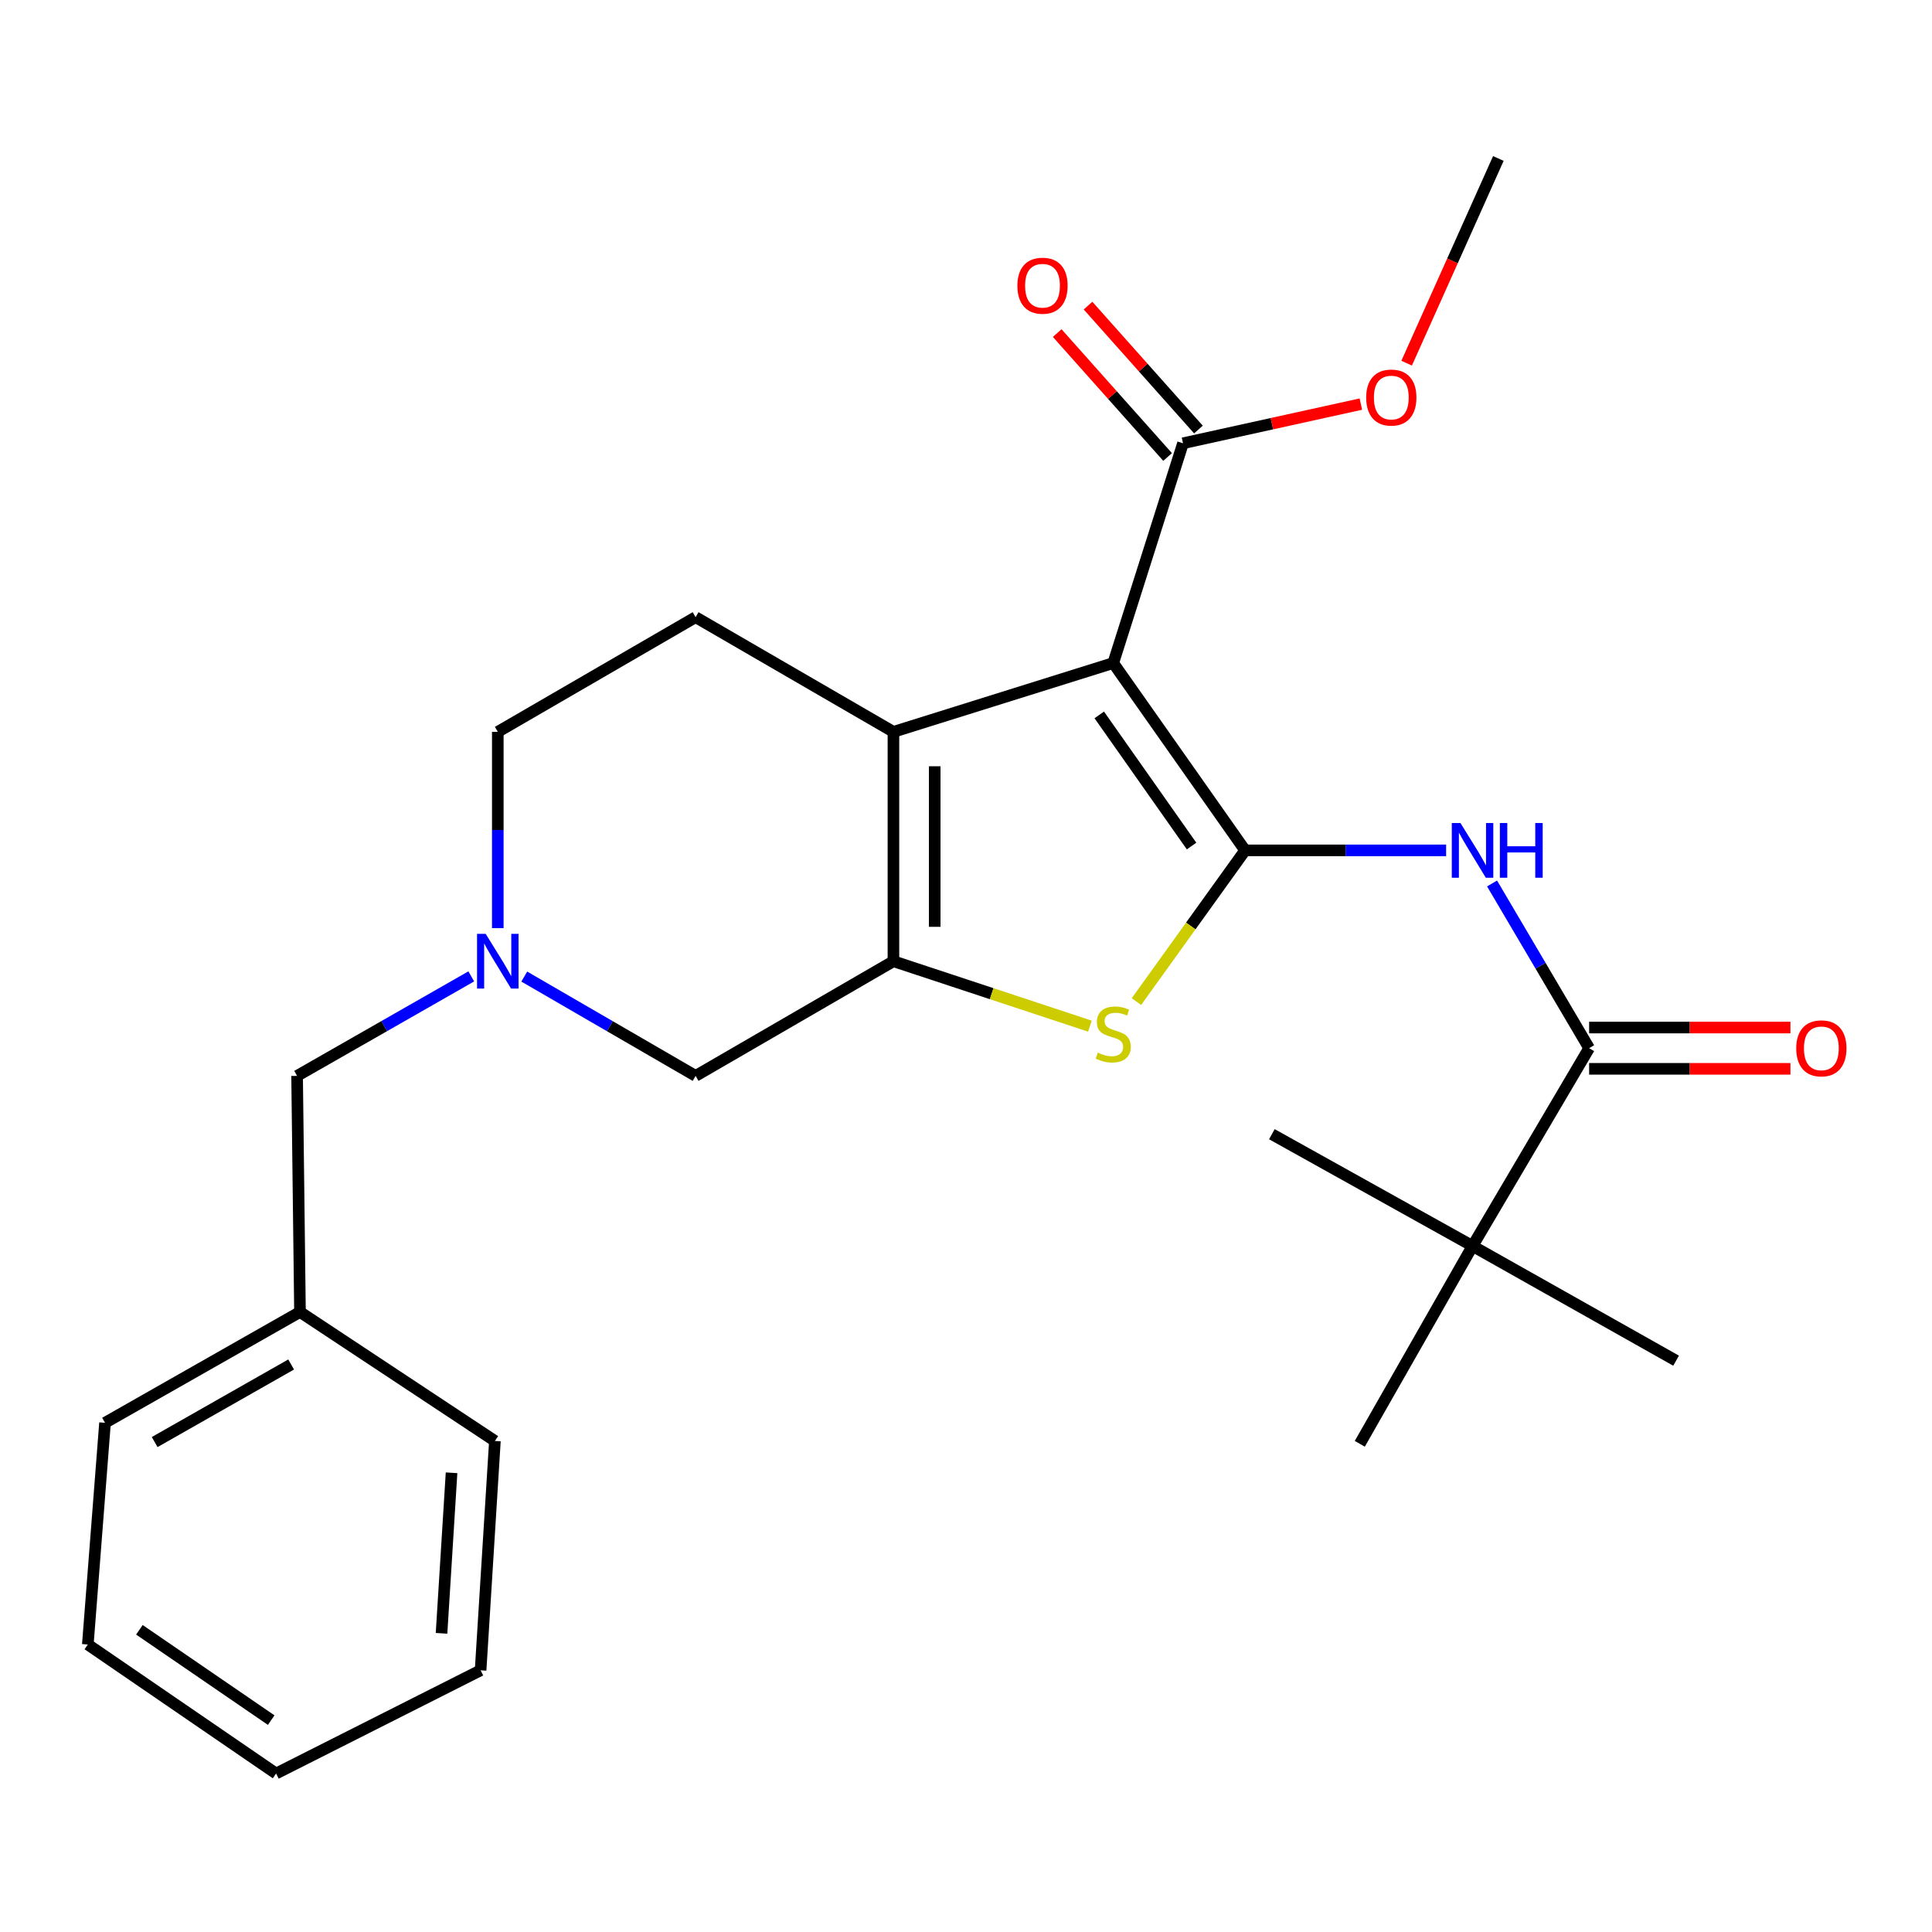 <?xml version='1.0' encoding='iso-8859-1'?>
<svg version='1.1' baseProfile='full'
              xmlns='http://www.w3.org/2000/svg'
                      xmlns:rdkit='http://www.rdkit.org/xml'
                      xmlns:xlink='http://www.w3.org/1999/xlink'
                  xml:space='preserve'
width='1000px' height='1000px' viewBox='0 0 1000 1000'>
<!-- END OF HEADER -->
<rect style='opacity:1.0;fill:#FFFFFF;stroke:none' width='1000' height='1000' x='0' y='0'> </rect>
<path class='bond-0' d='M 644.465,440.152 L 576.212,343.192' style='fill:none;fill-rule:evenodd;stroke:#000000;stroke-width:6px;stroke-linecap:butt;stroke-linejoin:miter;stroke-opacity:1' />
<path class='bond-0' d='M 616.752,437.909 L 568.975,370.037' style='fill:none;fill-rule:evenodd;stroke:#000000;stroke-width:6px;stroke-linecap:butt;stroke-linejoin:miter;stroke-opacity:1' />
<path class='bond-3' d='M 644.465,440.152 L 616.34,479.284' style='fill:none;fill-rule:evenodd;stroke:#000000;stroke-width:6px;stroke-linecap:butt;stroke-linejoin:miter;stroke-opacity:1' />
<path class='bond-3' d='M 616.34,479.284 L 588.215,518.416' style='fill:none;fill-rule:evenodd;stroke:#CCCC00;stroke-width:6px;stroke-linecap:butt;stroke-linejoin:miter;stroke-opacity:1' />
<path class='bond-4' d='M 644.465,440.152 L 696.485,440.152' style='fill:none;fill-rule:evenodd;stroke:#000000;stroke-width:6px;stroke-linecap:butt;stroke-linejoin:miter;stroke-opacity:1' />
<path class='bond-4' d='M 696.485,440.152 L 748.506,440.152' style='fill:none;fill-rule:evenodd;stroke:#0000FF;stroke-width:6px;stroke-linecap:butt;stroke-linejoin:miter;stroke-opacity:1' />
<path class='bond-1' d='M 576.212,343.192 L 462.441,378.809' style='fill:none;fill-rule:evenodd;stroke:#000000;stroke-width:6px;stroke-linecap:butt;stroke-linejoin:miter;stroke-opacity:1' />
<path class='bond-6' d='M 576.212,343.192 L 612.327,229.433' style='fill:none;fill-rule:evenodd;stroke:#000000;stroke-width:6px;stroke-linecap:butt;stroke-linejoin:miter;stroke-opacity:1' />
<path class='bond-9' d='M 462.441,378.809 L 360.043,319.448' style='fill:none;fill-rule:evenodd;stroke:#000000;stroke-width:6px;stroke-linecap:butt;stroke-linejoin:miter;stroke-opacity:1' />
<path class='bond-26' d='M 462.441,378.809 L 462.441,497.531' style='fill:none;fill-rule:evenodd;stroke:#000000;stroke-width:6px;stroke-linecap:butt;stroke-linejoin:miter;stroke-opacity:1' />
<path class='bond-26' d='M 483.811,396.617 L 483.811,479.722' style='fill:none;fill-rule:evenodd;stroke:#000000;stroke-width:6px;stroke-linecap:butt;stroke-linejoin:miter;stroke-opacity:1' />
<path class='bond-2' d='M 462.441,497.531 L 513.288,514.33' style='fill:none;fill-rule:evenodd;stroke:#000000;stroke-width:6px;stroke-linecap:butt;stroke-linejoin:miter;stroke-opacity:1' />
<path class='bond-2' d='M 513.288,514.33 L 564.136,531.128' style='fill:none;fill-rule:evenodd;stroke:#CCCC00;stroke-width:6px;stroke-linecap:butt;stroke-linejoin:miter;stroke-opacity:1' />
<path class='bond-8' d='M 462.441,497.531 L 360.043,556.88' style='fill:none;fill-rule:evenodd;stroke:#000000;stroke-width:6px;stroke-linecap:butt;stroke-linejoin:miter;stroke-opacity:1' />
<path class='bond-5' d='M 772.286,457.284 L 797.411,499.911' style='fill:none;fill-rule:evenodd;stroke:#0000FF;stroke-width:6px;stroke-linecap:butt;stroke-linejoin:miter;stroke-opacity:1' />
<path class='bond-5' d='M 797.411,499.911 L 822.535,542.538' style='fill:none;fill-rule:evenodd;stroke:#000000;stroke-width:6px;stroke-linecap:butt;stroke-linejoin:miter;stroke-opacity:1' />
<path class='bond-10' d='M 822.535,542.538 L 762.189,644.924' style='fill:none;fill-rule:evenodd;stroke:#000000;stroke-width:6px;stroke-linecap:butt;stroke-linejoin:miter;stroke-opacity:1' />
<path class='bond-11' d='M 822.535,553.223 L 874.63,553.223' style='fill:none;fill-rule:evenodd;stroke:#000000;stroke-width:6px;stroke-linecap:butt;stroke-linejoin:miter;stroke-opacity:1' />
<path class='bond-11' d='M 874.63,553.223 L 926.724,553.223' style='fill:none;fill-rule:evenodd;stroke:#FF0000;stroke-width:6px;stroke-linecap:butt;stroke-linejoin:miter;stroke-opacity:1' />
<path class='bond-11' d='M 822.535,531.853 L 874.63,531.853' style='fill:none;fill-rule:evenodd;stroke:#000000;stroke-width:6px;stroke-linecap:butt;stroke-linejoin:miter;stroke-opacity:1' />
<path class='bond-11' d='M 874.63,531.853 L 926.724,531.853' style='fill:none;fill-rule:evenodd;stroke:#FF0000;stroke-width:6px;stroke-linecap:butt;stroke-linejoin:miter;stroke-opacity:1' />
<path class='bond-12' d='M 620.305,222.326 L 591.733,190.256' style='fill:none;fill-rule:evenodd;stroke:#000000;stroke-width:6px;stroke-linecap:butt;stroke-linejoin:miter;stroke-opacity:1' />
<path class='bond-12' d='M 591.733,190.256 L 563.161,158.186' style='fill:none;fill-rule:evenodd;stroke:#FF0000;stroke-width:6px;stroke-linecap:butt;stroke-linejoin:miter;stroke-opacity:1' />
<path class='bond-12' d='M 604.349,236.541 L 575.777,204.471' style='fill:none;fill-rule:evenodd;stroke:#000000;stroke-width:6px;stroke-linecap:butt;stroke-linejoin:miter;stroke-opacity:1' />
<path class='bond-12' d='M 575.777,204.471 L 547.205,172.401' style='fill:none;fill-rule:evenodd;stroke:#FF0000;stroke-width:6px;stroke-linecap:butt;stroke-linejoin:miter;stroke-opacity:1' />
<path class='bond-15' d='M 612.327,229.433 L 658.352,219.297' style='fill:none;fill-rule:evenodd;stroke:#000000;stroke-width:6px;stroke-linecap:butt;stroke-linejoin:miter;stroke-opacity:1' />
<path class='bond-15' d='M 658.352,219.297 L 704.378,209.16' style='fill:none;fill-rule:evenodd;stroke:#FF0000;stroke-width:6px;stroke-linecap:butt;stroke-linejoin:miter;stroke-opacity:1' />
<path class='bond-7' d='M 271.356,505.471 L 315.7,531.175' style='fill:none;fill-rule:evenodd;stroke:#0000FF;stroke-width:6px;stroke-linecap:butt;stroke-linejoin:miter;stroke-opacity:1' />
<path class='bond-7' d='M 315.7,531.175 L 360.043,556.88' style='fill:none;fill-rule:evenodd;stroke:#000000;stroke-width:6px;stroke-linecap:butt;stroke-linejoin:miter;stroke-opacity:1' />
<path class='bond-14' d='M 243.927,505.375 L 198.851,531.127' style='fill:none;fill-rule:evenodd;stroke:#0000FF;stroke-width:6px;stroke-linecap:butt;stroke-linejoin:miter;stroke-opacity:1' />
<path class='bond-14' d='M 198.851,531.127 L 153.776,556.88' style='fill:none;fill-rule:evenodd;stroke:#000000;stroke-width:6px;stroke-linecap:butt;stroke-linejoin:miter;stroke-opacity:1' />
<path class='bond-27' d='M 257.658,480.403 L 257.658,429.606' style='fill:none;fill-rule:evenodd;stroke:#0000FF;stroke-width:6px;stroke-linecap:butt;stroke-linejoin:miter;stroke-opacity:1' />
<path class='bond-27' d='M 257.658,429.606 L 257.658,378.809' style='fill:none;fill-rule:evenodd;stroke:#000000;stroke-width:6px;stroke-linecap:butt;stroke-linejoin:miter;stroke-opacity:1' />
<path class='bond-13' d='M 360.043,319.448 L 257.658,378.809' style='fill:none;fill-rule:evenodd;stroke:#000000;stroke-width:6px;stroke-linecap:butt;stroke-linejoin:miter;stroke-opacity:1' />
<path class='bond-17' d='M 762.189,644.924 L 703.826,747.309' style='fill:none;fill-rule:evenodd;stroke:#000000;stroke-width:6px;stroke-linecap:butt;stroke-linejoin:miter;stroke-opacity:1' />
<path class='bond-18' d='M 762.189,644.924 L 658.32,587.059' style='fill:none;fill-rule:evenodd;stroke:#000000;stroke-width:6px;stroke-linecap:butt;stroke-linejoin:miter;stroke-opacity:1' />
<path class='bond-19' d='M 762.189,644.924 L 867.543,704.284' style='fill:none;fill-rule:evenodd;stroke:#000000;stroke-width:6px;stroke-linecap:butt;stroke-linejoin:miter;stroke-opacity:1' />
<path class='bond-16' d='M 153.776,556.88 L 155.272,679.068' style='fill:none;fill-rule:evenodd;stroke:#000000;stroke-width:6px;stroke-linecap:butt;stroke-linejoin:miter;stroke-opacity:1' />
<path class='bond-20' d='M 728.072,187.981 L 751.809,135.005' style='fill:none;fill-rule:evenodd;stroke:#FF0000;stroke-width:6px;stroke-linecap:butt;stroke-linejoin:miter;stroke-opacity:1' />
<path class='bond-20' d='M 751.809,135.005 L 775.545,82.028' style='fill:none;fill-rule:evenodd;stroke:#000000;stroke-width:6px;stroke-linecap:butt;stroke-linejoin:miter;stroke-opacity:1' />
<path class='bond-21' d='M 155.272,679.068 L 54.359,736.434' style='fill:none;fill-rule:evenodd;stroke:#000000;stroke-width:6px;stroke-linecap:butt;stroke-linejoin:miter;stroke-opacity:1' />
<path class='bond-21' d='M 150.696,706.251 L 80.057,746.407' style='fill:none;fill-rule:evenodd;stroke:#000000;stroke-width:6px;stroke-linecap:butt;stroke-linejoin:miter;stroke-opacity:1' />
<path class='bond-22' d='M 155.272,679.068 L 256.162,745.837' style='fill:none;fill-rule:evenodd;stroke:#000000;stroke-width:6px;stroke-linecap:butt;stroke-linejoin:miter;stroke-opacity:1' />
<path class='bond-24' d='M 54.359,736.434 L 45.455,851.191' style='fill:none;fill-rule:evenodd;stroke:#000000;stroke-width:6px;stroke-linecap:butt;stroke-linejoin:miter;stroke-opacity:1' />
<path class='bond-23' d='M 256.162,745.837 L 248.754,864.547' style='fill:none;fill-rule:evenodd;stroke:#000000;stroke-width:6px;stroke-linecap:butt;stroke-linejoin:miter;stroke-opacity:1' />
<path class='bond-23' d='M 233.722,762.312 L 228.536,845.409' style='fill:none;fill-rule:evenodd;stroke:#000000;stroke-width:6px;stroke-linecap:butt;stroke-linejoin:miter;stroke-opacity:1' />
<path class='bond-25' d='M 248.754,864.547 L 142.901,917.972' style='fill:none;fill-rule:evenodd;stroke:#000000;stroke-width:6px;stroke-linecap:butt;stroke-linejoin:miter;stroke-opacity:1' />
<path class='bond-28' d='M 45.455,851.191 L 142.901,917.972' style='fill:none;fill-rule:evenodd;stroke:#000000;stroke-width:6px;stroke-linecap:butt;stroke-linejoin:miter;stroke-opacity:1' />
<path class='bond-28' d='M 72.152,843.58 L 140.365,890.327' style='fill:none;fill-rule:evenodd;stroke:#000000;stroke-width:6px;stroke-linecap:butt;stroke-linejoin:miter;stroke-opacity:1' />
<path  class='atom-4' d='M 568.212 544.838
Q 568.532 544.958, 569.852 545.518
Q 571.172 546.078, 572.612 546.438
Q 574.092 546.758, 575.532 546.758
Q 578.212 546.758, 579.772 545.478
Q 581.332 544.158, 581.332 541.878
Q 581.332 540.318, 580.532 539.358
Q 579.772 538.398, 578.572 537.878
Q 577.372 537.358, 575.372 536.758
Q 572.852 535.998, 571.332 535.278
Q 569.852 534.558, 568.772 533.038
Q 567.732 531.518, 567.732 528.958
Q 567.732 525.398, 570.132 523.198
Q 572.572 520.998, 577.372 520.998
Q 580.652 520.998, 584.372 522.558
L 583.452 525.638
Q 580.052 524.238, 577.492 524.238
Q 574.732 524.238, 573.212 525.398
Q 571.692 526.518, 571.732 528.478
Q 571.732 529.998, 572.492 530.918
Q 573.292 531.838, 574.412 532.358
Q 575.572 532.878, 577.492 533.478
Q 580.052 534.278, 581.572 535.078
Q 583.092 535.878, 584.172 537.518
Q 585.292 539.118, 585.292 541.878
Q 585.292 545.798, 582.652 547.918
Q 580.052 549.998, 575.692 549.998
Q 573.172 549.998, 571.252 549.438
Q 569.372 548.918, 567.132 547.998
L 568.212 544.838
' fill='#CCCC00'/>
<path  class='atom-5' d='M 755.929 425.992
L 765.209 440.992
Q 766.129 442.472, 767.609 445.152
Q 769.089 447.832, 769.169 447.992
L 769.169 425.992
L 772.929 425.992
L 772.929 454.312
L 769.049 454.312
L 759.089 437.912
Q 757.929 435.992, 756.689 433.792
Q 755.489 431.592, 755.129 430.912
L 755.129 454.312
L 751.449 454.312
L 751.449 425.992
L 755.929 425.992
' fill='#0000FF'/>
<path  class='atom-5' d='M 776.329 425.992
L 780.169 425.992
L 780.169 438.032
L 794.649 438.032
L 794.649 425.992
L 798.489 425.992
L 798.489 454.312
L 794.649 454.312
L 794.649 441.232
L 780.169 441.232
L 780.169 454.312
L 776.329 454.312
L 776.329 425.992
' fill='#0000FF'/>
<path  class='atom-8' d='M 251.398 483.371
L 260.678 498.371
Q 261.598 499.851, 263.078 502.531
Q 264.558 505.211, 264.638 505.371
L 264.638 483.371
L 268.398 483.371
L 268.398 511.691
L 264.518 511.691
L 254.558 495.291
Q 253.398 493.371, 252.158 491.171
Q 250.958 488.971, 250.598 488.291
L 250.598 511.691
L 246.918 511.691
L 246.918 483.371
L 251.398 483.371
' fill='#0000FF'/>
<path  class='atom-12' d='M 929.729 542.618
Q 929.729 535.818, 933.089 532.018
Q 936.449 528.218, 942.729 528.218
Q 949.009 528.218, 952.369 532.018
Q 955.729 535.818, 955.729 542.618
Q 955.729 549.498, 952.329 553.418
Q 948.929 557.298, 942.729 557.298
Q 936.489 557.298, 933.089 553.418
Q 929.729 549.538, 929.729 542.618
M 942.729 554.098
Q 947.049 554.098, 949.369 551.218
Q 951.729 548.298, 951.729 542.618
Q 951.729 537.058, 949.369 534.258
Q 947.049 531.418, 942.729 531.418
Q 938.409 531.418, 936.049 534.218
Q 933.729 537.018, 933.729 542.618
Q 933.729 548.338, 936.049 551.218
Q 938.409 554.098, 942.729 554.098
' fill='#FF0000'/>
<path  class='atom-13' d='M 526.598 147.88
Q 526.598 141.08, 529.958 137.28
Q 533.318 133.48, 539.598 133.48
Q 545.878 133.48, 549.238 137.28
Q 552.598 141.08, 552.598 147.88
Q 552.598 154.76, 549.198 158.68
Q 545.798 162.56, 539.598 162.56
Q 533.358 162.56, 529.958 158.68
Q 526.598 154.8, 526.598 147.88
M 539.598 159.36
Q 543.918 159.36, 546.238 156.48
Q 548.598 153.56, 548.598 147.88
Q 548.598 142.32, 546.238 139.52
Q 543.918 136.68, 539.598 136.68
Q 535.278 136.68, 532.918 139.48
Q 530.598 142.28, 530.598 147.88
Q 530.598 153.6, 532.918 156.48
Q 535.278 159.36, 539.598 159.36
' fill='#FF0000'/>
<path  class='atom-16' d='M 707.138 205.769
Q 707.138 198.969, 710.498 195.169
Q 713.858 191.369, 720.138 191.369
Q 726.418 191.369, 729.778 195.169
Q 733.138 198.969, 733.138 205.769
Q 733.138 212.649, 729.738 216.569
Q 726.338 220.449, 720.138 220.449
Q 713.898 220.449, 710.498 216.569
Q 707.138 212.689, 707.138 205.769
M 720.138 217.249
Q 724.458 217.249, 726.778 214.369
Q 729.138 211.449, 729.138 205.769
Q 729.138 200.209, 726.778 197.409
Q 724.458 194.569, 720.138 194.569
Q 715.818 194.569, 713.458 197.369
Q 711.138 200.169, 711.138 205.769
Q 711.138 211.489, 713.458 214.369
Q 715.818 217.249, 720.138 217.249
' fill='#FF0000'/>
</svg>
